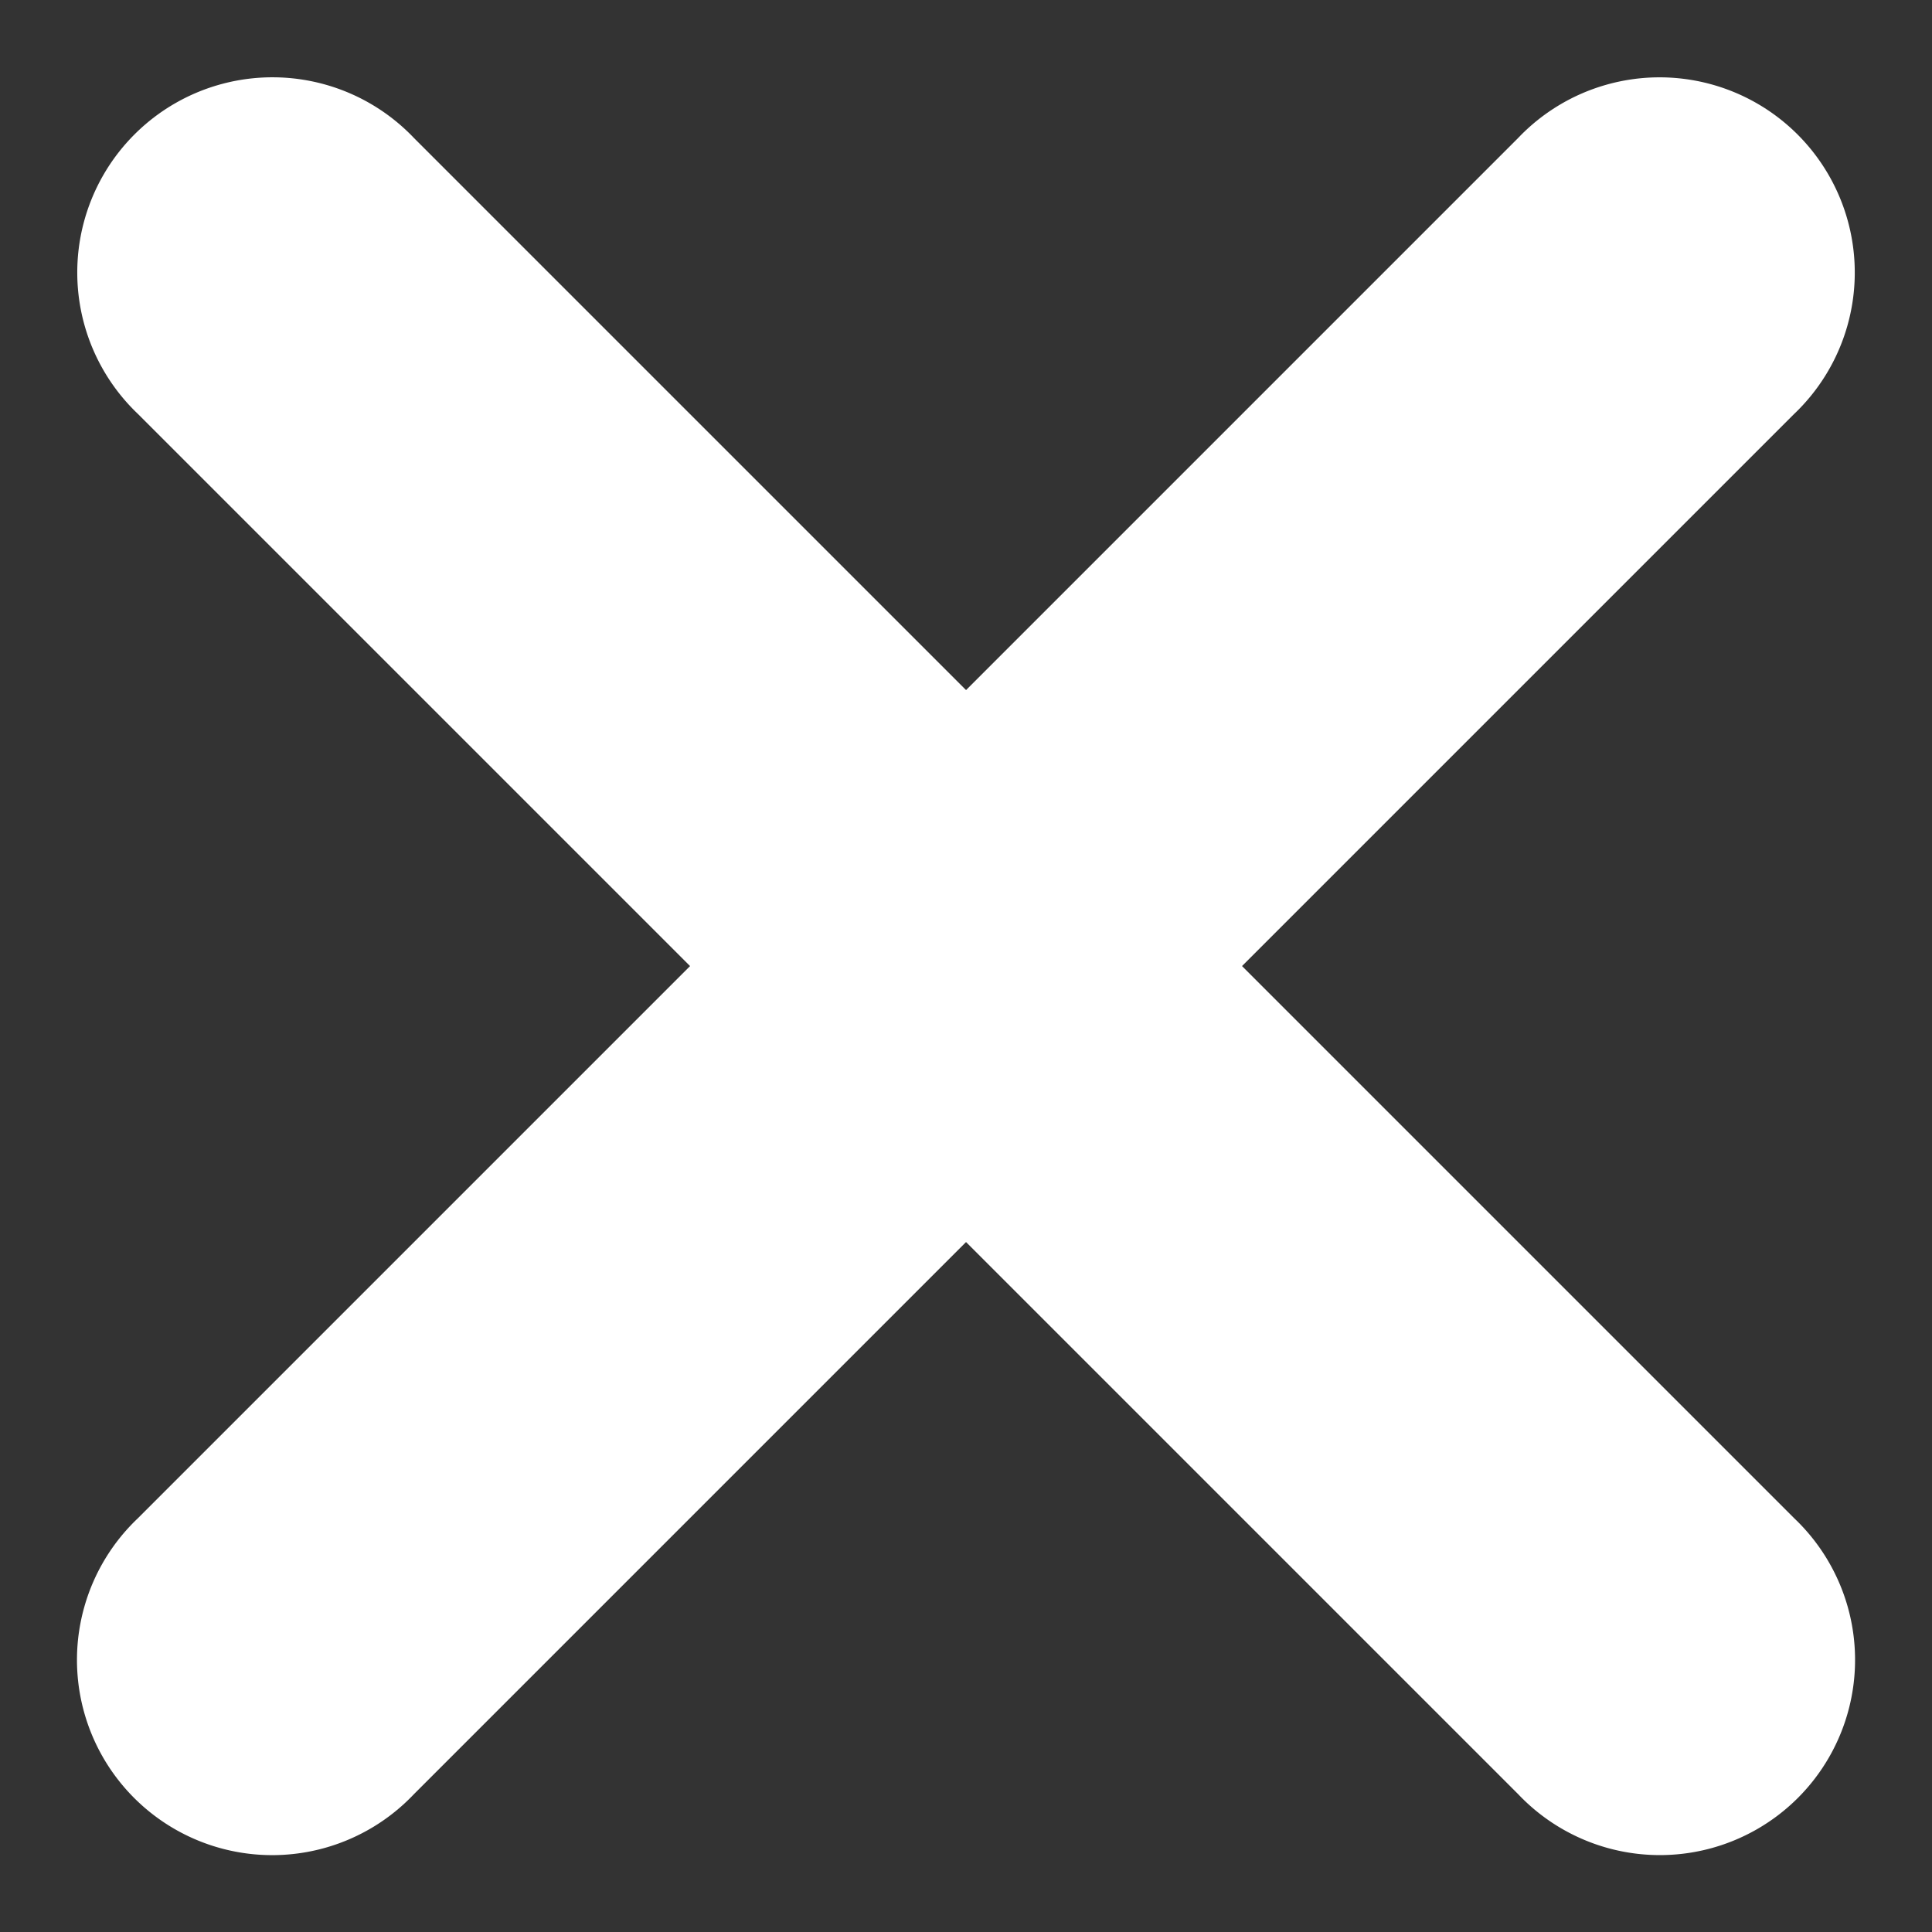<svg xmlns:xlink="http://www.w3.org/1999/xlink" width="24" color="textSubtle" viewBox="0 0 14.667 14.667" xmlns="http://www.w3.org/2000/svg" class="sc-bdfBwQ fCpswp" height="24" ><rect x="0" y="0" width="14.667" height="14.667" fill="#333333" stroke="none"/><g id="menu-3" transform="translate(-1.556 -1.074)" fill="#9EABBD"><g id="Group_81" data-name="Group 81" transform="translate(0 1)" fill="#9EABBD"><path id="Path_46" data-name="Path 46" d="M16.3,5H1.482a1.482,1.482,0,1,0,0,2.963H16.3A1.482,1.482,0,1,0,16.3,5Z" transform="translate(7.187 -3.461) rotate(45)" fill="#ffffff"></path><path id="Path_104" data-name="Path 104" d="M16.3,2.963H1.482A1.482,1.482,0,1,1,1.482,0H16.3a1.482,1.482,0,1,1,0,2.963Z" transform="translate(16.223 2.17) rotate(135)" fill="#ffffff"></path></g></g></svg>